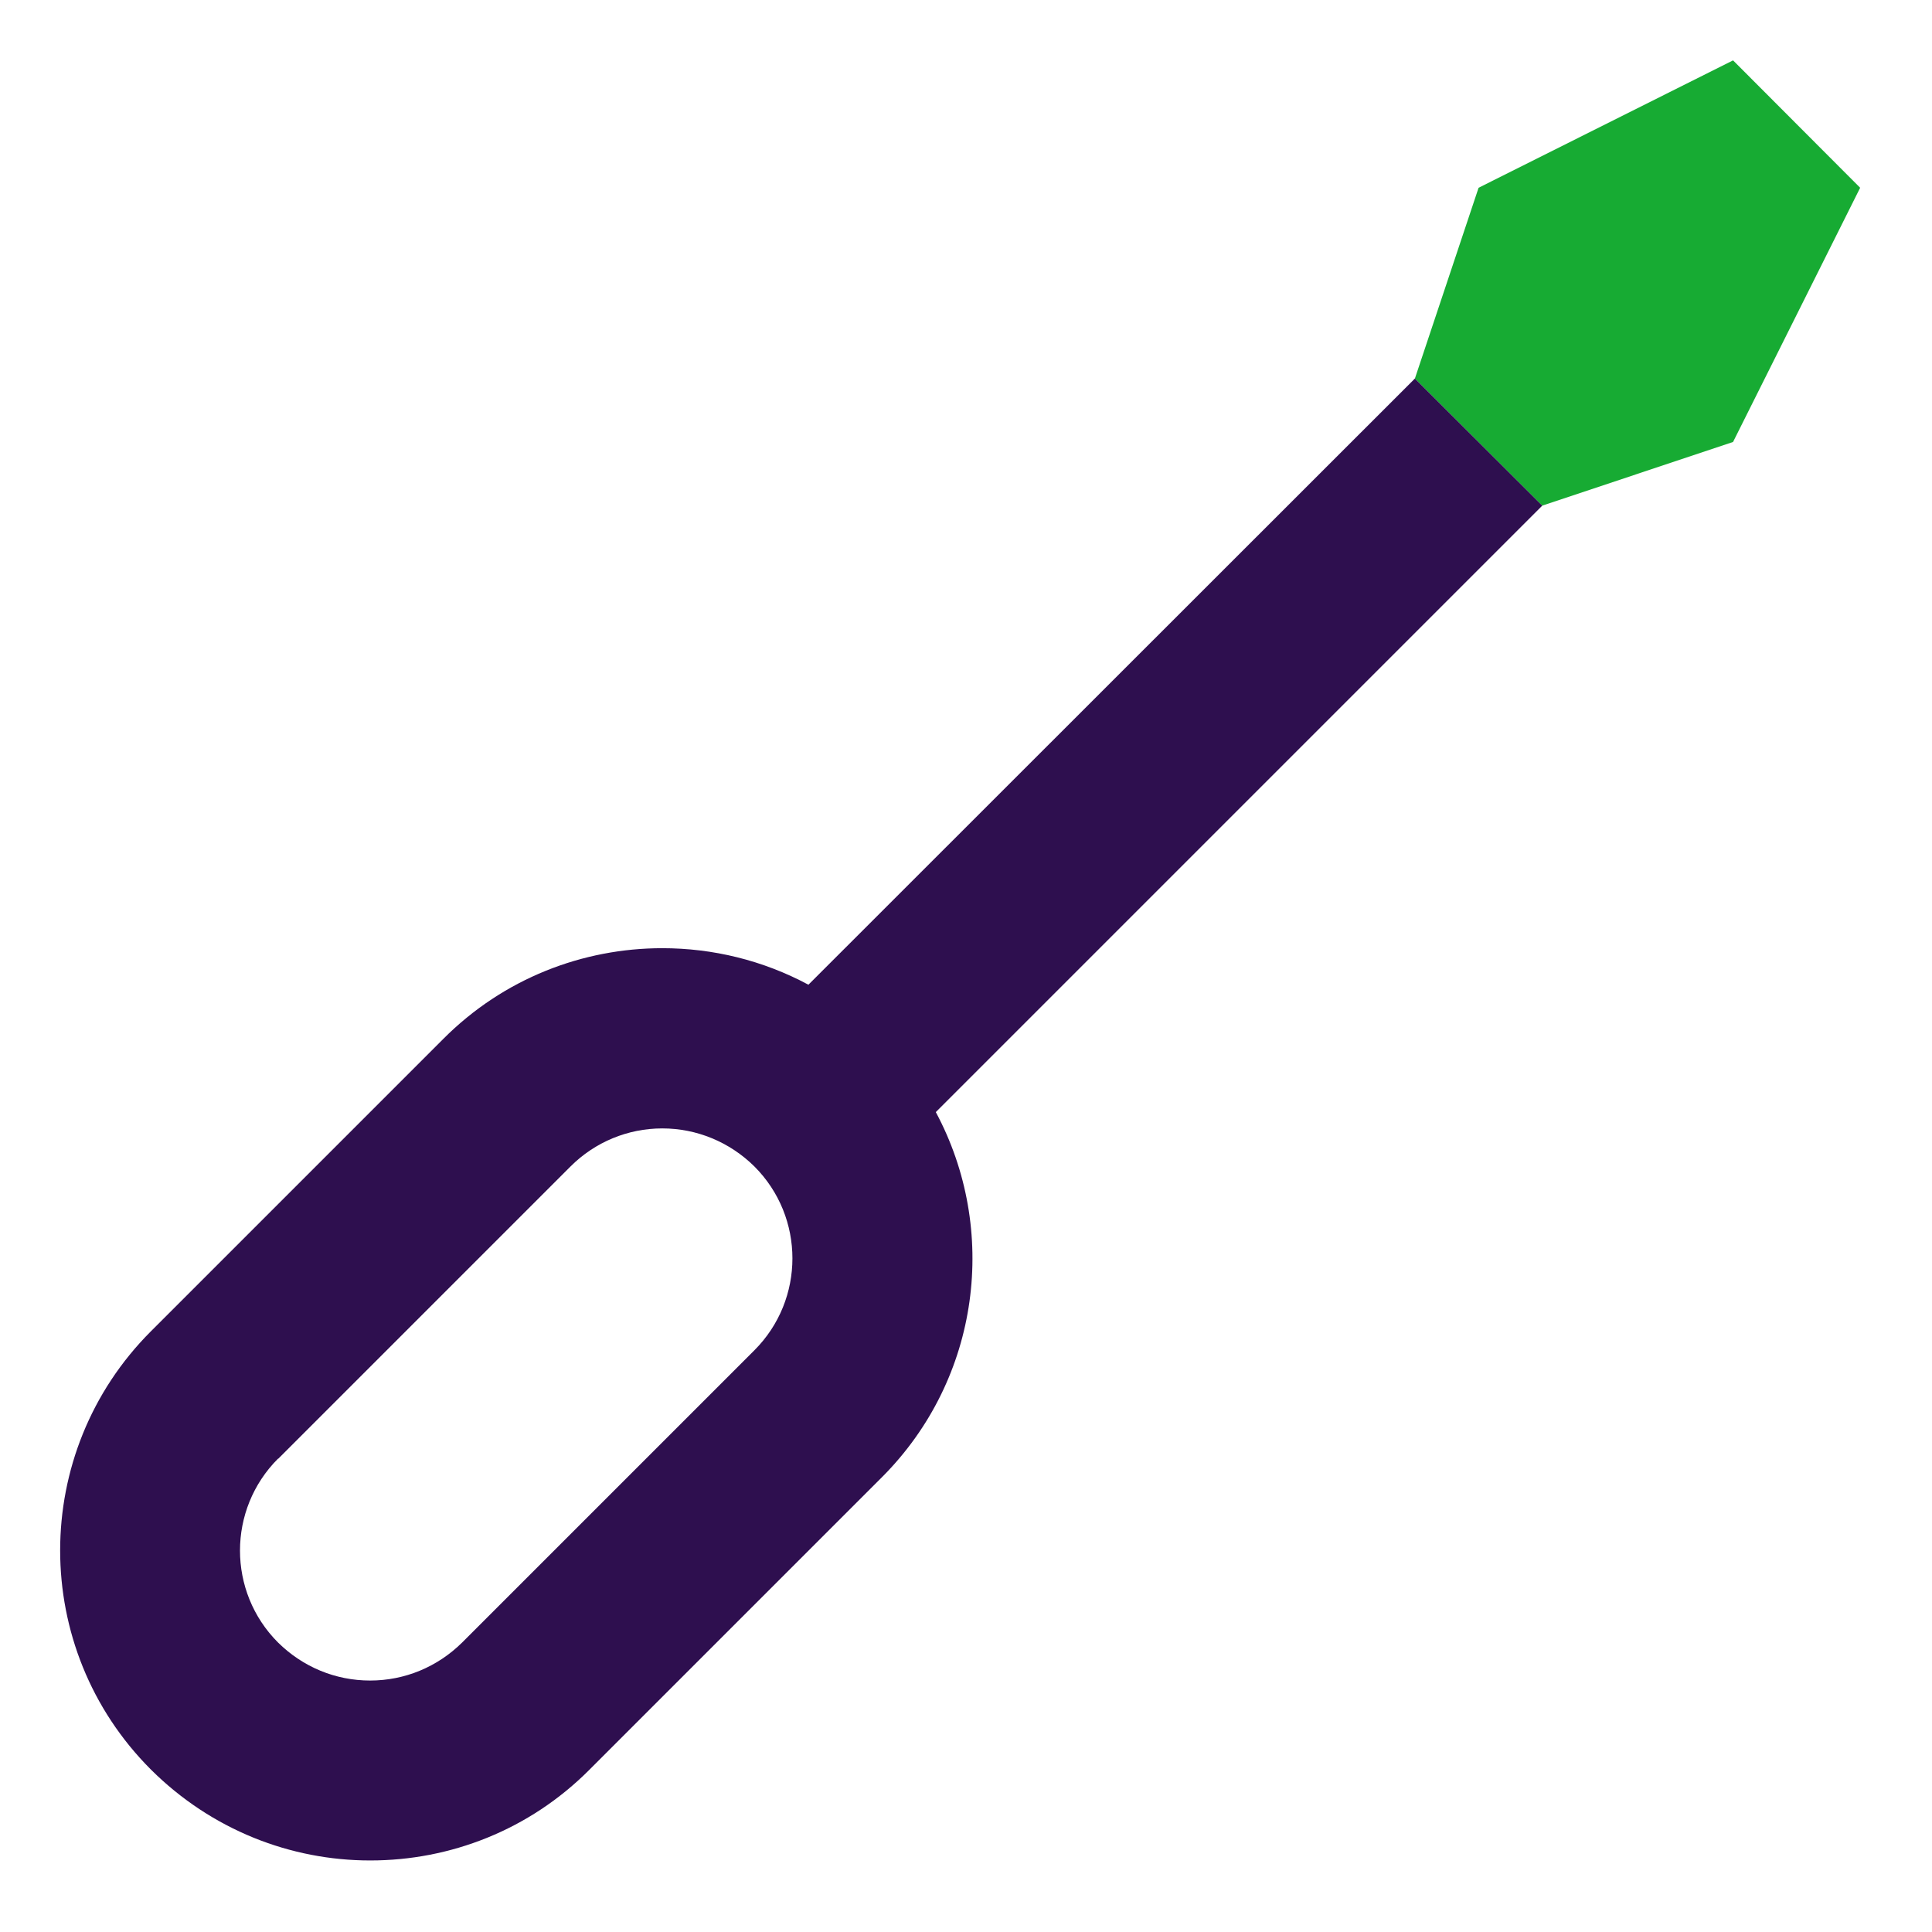 <svg width="64" height="64" viewBox="0 0 64 64" fill="none" xmlns="http://www.w3.org/2000/svg">
<path d="M51.09 16.75L57.41 14.64L61.62 6.22L57.41 2L48.98 6.22L46.87 12.54L51.09 16.75Z" fill="#17AB33"/>
<path d="M12.27 61.63C14.9 61.63 17.53 60.63 19.53 58.62L29.21 48.94C32.49 45.66 33.08 40.72 31 36.84L51.09 16.75L46.87 12.54L26.78 32.62C25.27 31.81 23.61 31.41 21.94 31.41C19.31 31.41 16.68 32.41 14.68 34.42L5 44.1C0.99 48.11 0.99 54.61 5 58.62C7.01 60.62 9.63 61.63 12.26 61.63H12.27ZM9.22 48.32L18.9 38.64C19.71 37.83 20.8 37.38 21.94 37.38C23.08 37.38 24.17 37.83 24.99 38.64C26.67 40.32 26.67 43.05 24.99 44.73L15.31 54.41C14.49 55.22 13.41 55.67 12.26 55.67C11.11 55.67 10.03 55.22 9.21 54.41C7.53 52.73 7.53 50 9.21 48.32H9.22Z" fill="#2E0F4F"/>
</svg>
